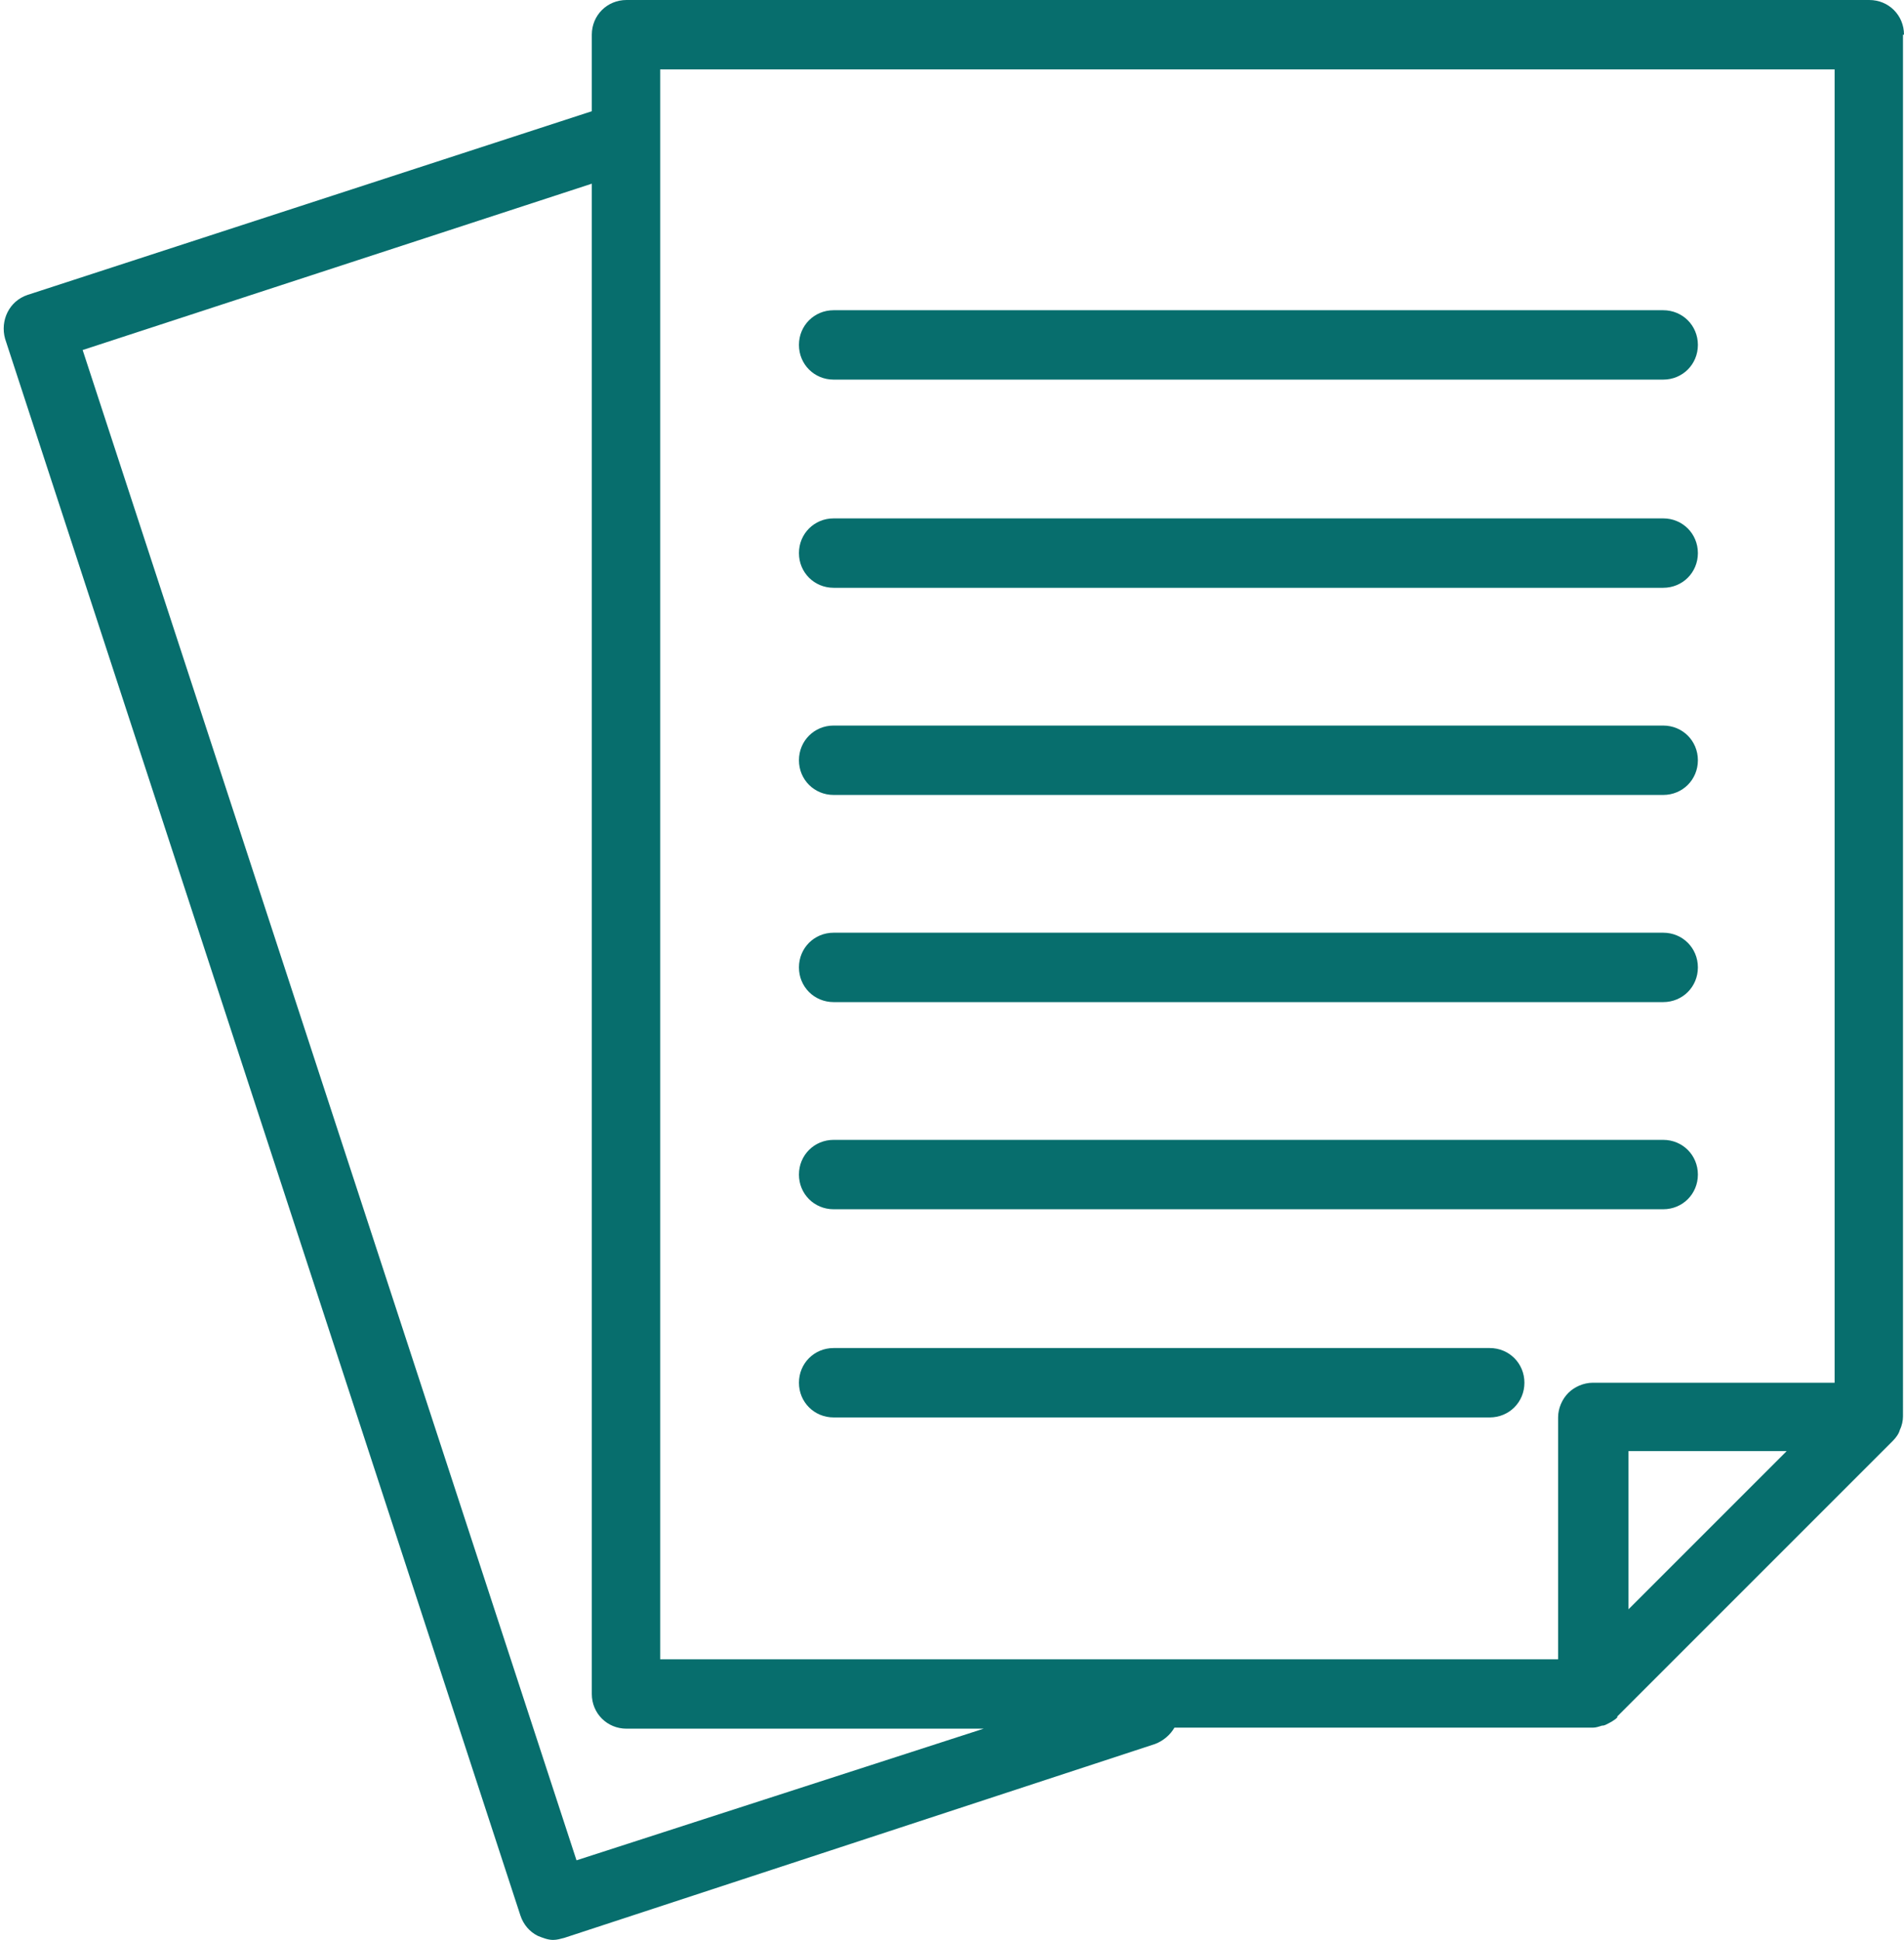 <svg xmlns="http://www.w3.org/2000/svg" xmlns:xlink="http://www.w3.org/1999/xlink" fill="#076e6d" height="190.1" preserveAspectRatio="xMidYMid meet" viewBox="-0.4 0.0 186.6 190.1" width="186.6"><g id="change1_1"><path d="M186.2,3.4c0-1.9-1.5-3.4-3.4-3.4H61c-1.9,0-3.4,1.5-3.4,3.4v7.5L2.3,28.9c-1.8,0.6-2.7,2.5-2.2,4.3l50.5,154.5 c0.3,0.9,0.9,1.6,1.7,2c0.5,0.2,1,0.4,1.5,0.4c0.4,0,0.7-0.1,1.1-0.2l57.9-19c0.8-0.3,1.5-0.9,1.9-1.6h41c0.3,0,0.6-0.1,0.9-0.2 c0.1,0,0.2,0,0.4-0.1c0.4-0.2,0.8-0.4,1.1-0.7c0,0,0,0,0-0.1l27-27c0.3-0.3,0.6-0.7,0.7-1.1c0.2-0.4,0.3-0.9,0.3-1.3V3.4z M159.2,142.2h15.5l-15.5,15.5L159.2,142.2z M64.3,6.8h115.1v128.7h-23.7c-0.9,0-1.8,0.4-2.4,1s-1,1.5-1,2.4l0,23.7H64.3V6.8z M56.1,182.3L7.7,34.3L57.6,18v148c0,1.9,1.5,3.4,3.4,3.4h35L56.1,182.3z" fill="inherit"></path><path d="M81.3,37.2h81.3c1.9,0,3.4-1.5,3.4-3.4c0-1.9-1.5-3.4-3.4-3.4H81.3c-1.9,0-3.4,1.5-3.4,3.4C77.9,35.7,79.4,37.2,81.3,37.2z" fill="inherit"></path><path d="M81.3,57.6h81.3c1.9,0,3.4-1.5,3.4-3.4c0-1.9-1.5-3.4-3.4-3.4H81.3c-1.9,0-3.4,1.5-3.4,3.4C77.9,56.1,79.4,57.6,81.3,57.6z" fill="inherit"></path><path d="M81.3,118.5h81.3c1.9,0,3.4-1.5,3.4-3.4s-1.5-3.4-3.4-3.4H81.3c-1.9,0-3.4,1.5-3.4,3.4S79.4,118.5,81.3,118.5z" fill="inherit"></path><path d="M81.3,77.9h81.3c1.9,0,3.4-1.5,3.4-3.4s-1.5-3.4-3.4-3.4H81.3c-1.9,0-3.4,1.5-3.4,3.4S79.4,77.9,81.3,77.9z" fill="inherit"></path><path d="M145.6,132.1H81.3c-1.9,0-3.4,1.5-3.4,3.4c0,1.9,1.5,3.4,3.4,3.4h64.3c1.9,0,3.4-1.5,3.4-3.4 C149,133.6,147.5,132.1,145.6,132.1z" fill="inherit"></path><path d="M81.3,98.2h81.3c1.9,0,3.4-1.5,3.4-3.4s-1.5-3.4-3.4-3.4H81.3c-1.9,0-3.4,1.5-3.4,3.4S79.4,98.2,81.3,98.2z" fill="inherit"></path></g></svg>